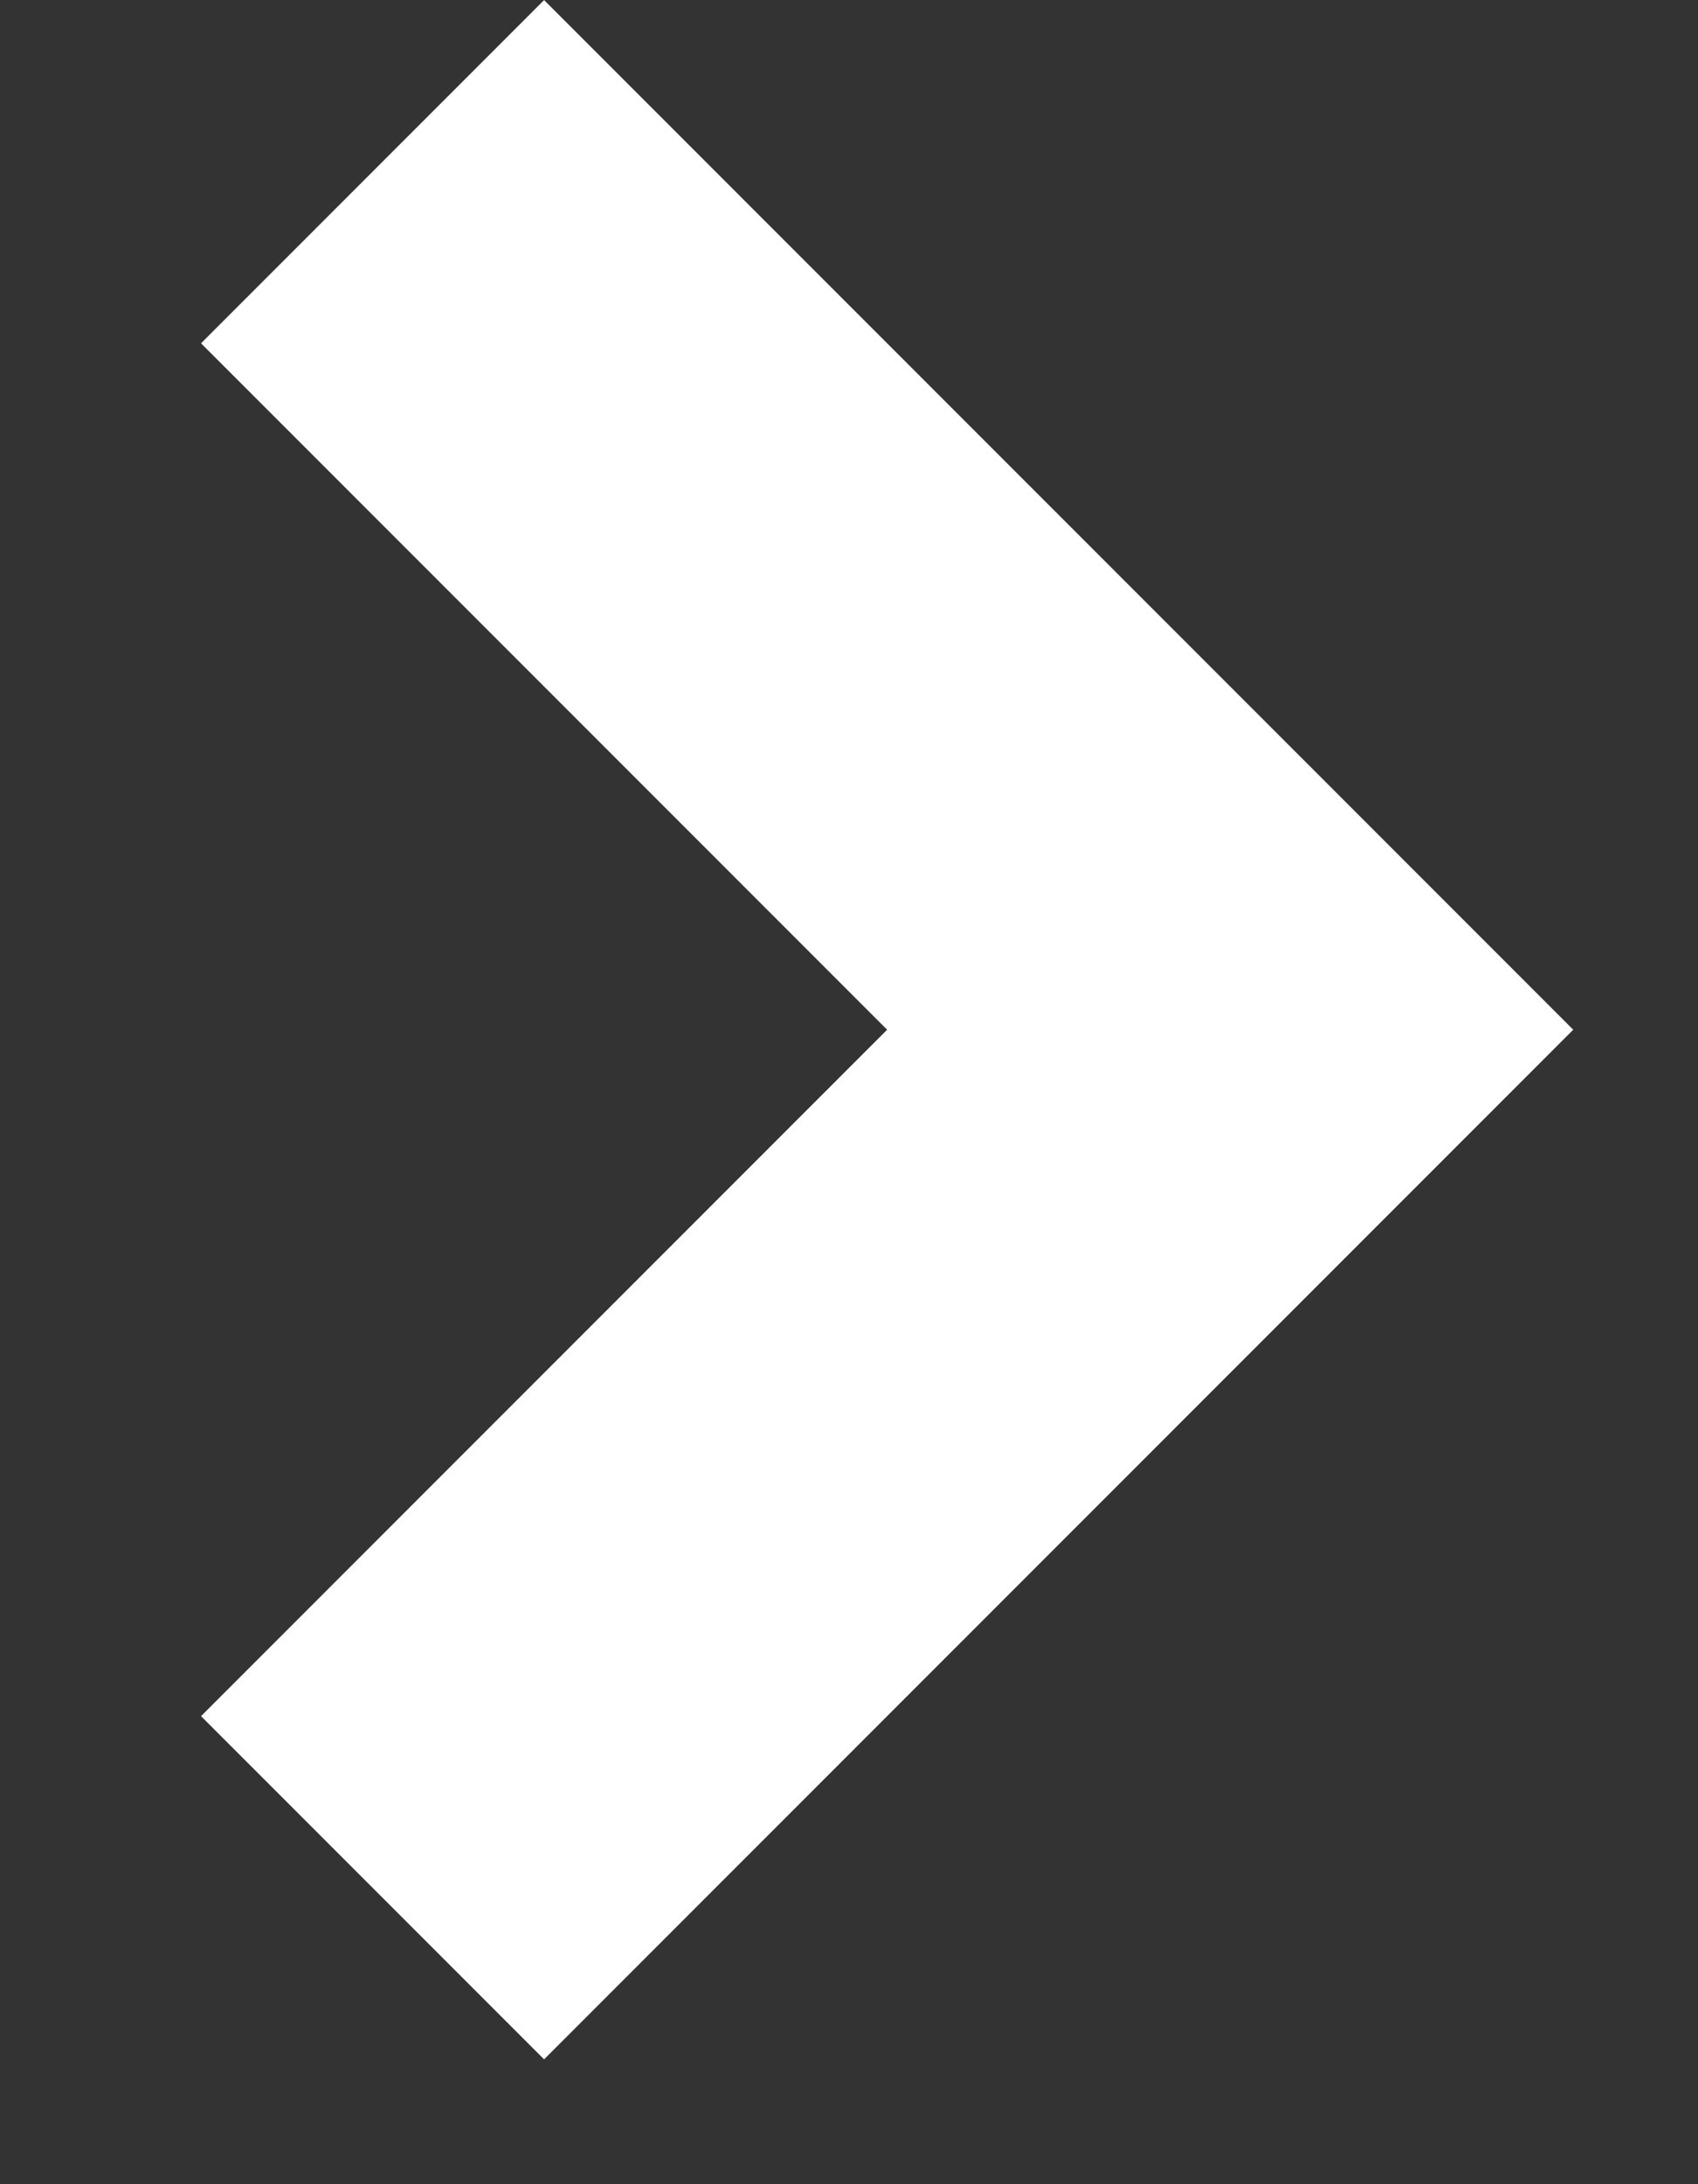 <?xml version="1.0" encoding="UTF-8"?>
<svg width="7px" height="9px" viewBox="0 0 7 9" version="1.1" xmlns="http://www.w3.org/2000/svg" xmlns:xlink="http://www.w3.org/1999/xlink">
    <rect x="0" y="0" width="7" height="9" fill="#333333" stroke="none"/>
    <!-- Generator: Sketch 61.2 (89653) - https://sketch.com -->
    <title>Combined Shape</title>
    <desc>Created with Sketch.</desc>
    <g id="News" stroke="none" stroke-width="1" fill="none" fill-rule="evenodd">
        <g id="03.1-News-Rollovers" transform="translate(-393, -926)" fill="#FFFFFF">
            <g id="Content" transform="translate(281, 650)">
                <g id="1">
                    <path d="M117.243,283.243 L115.243,283.243 L115.243,279.243 L111.243,279.243 L111.243,277.243 L117.243,277.243 L117.243,283.243 Z" id="Combined-Shape" transform="translate(114.243, 280.243) rotate(45) translate(-114.243, -280.243) "></path>
                </g>
            </g>
        </g>
    </g>
</svg>